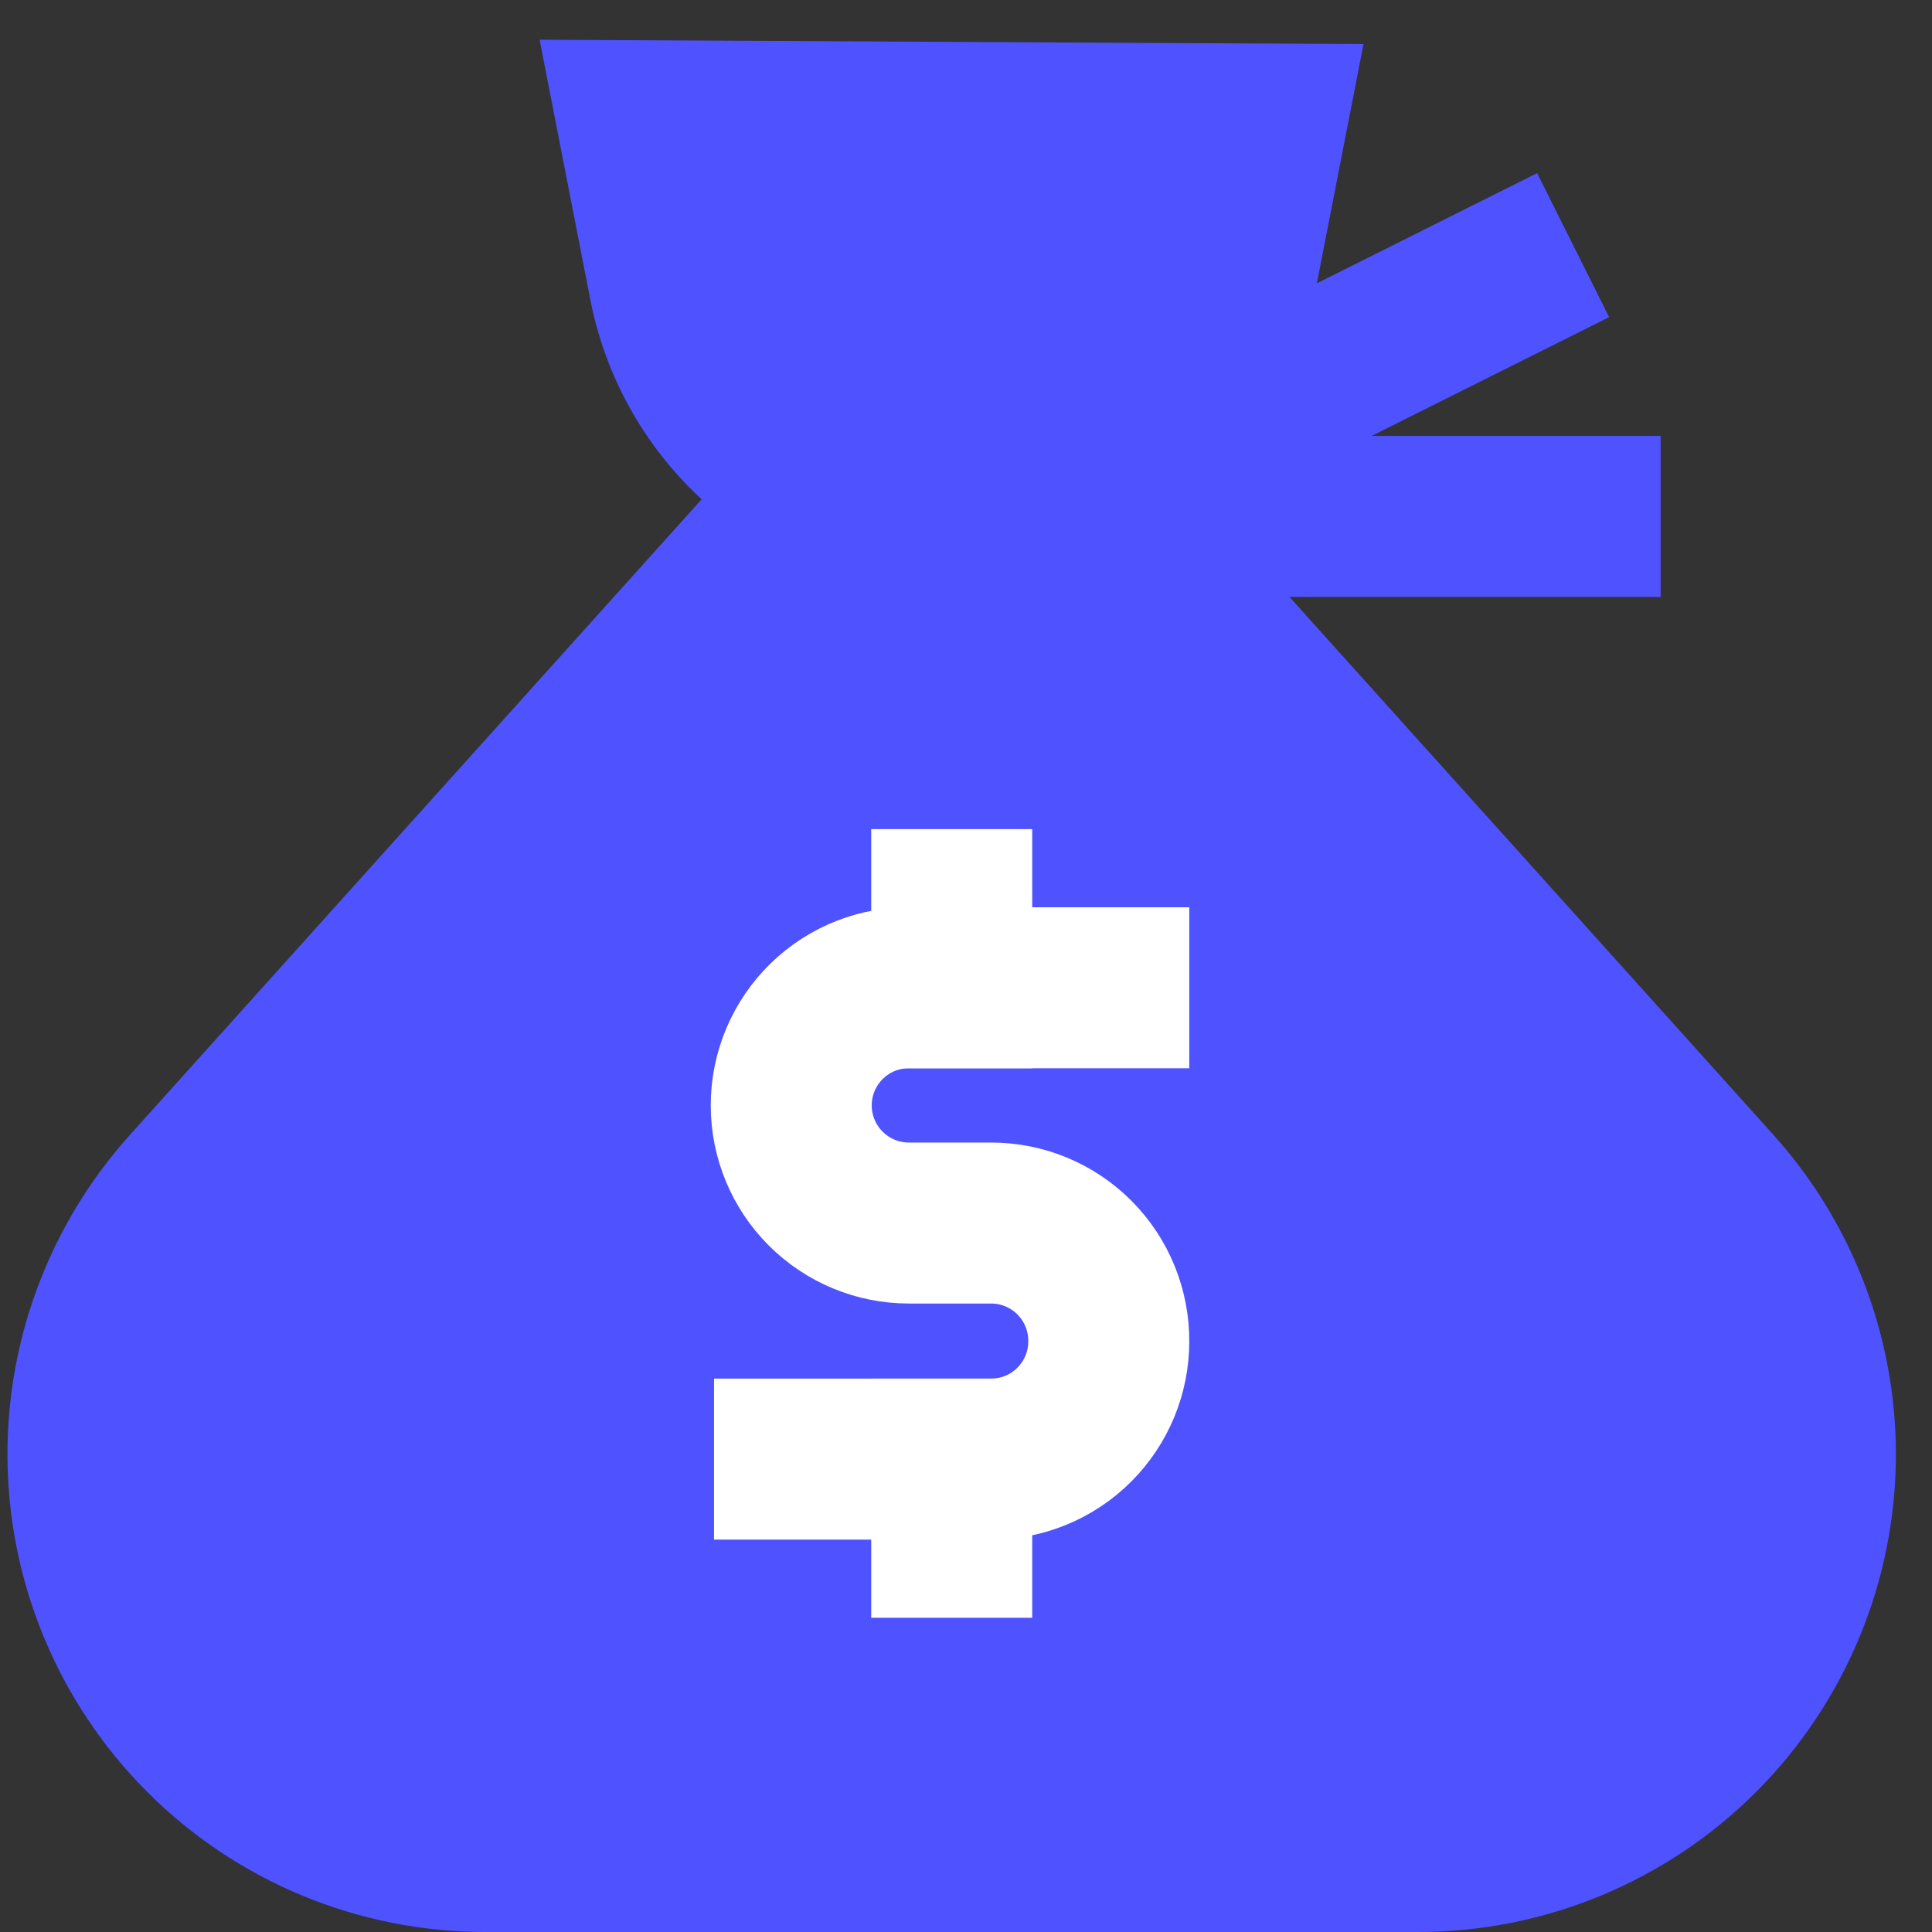 <?xml version="1.0" encoding="UTF-8"?> <svg xmlns="http://www.w3.org/2000/svg" width="48" height="48" viewBox="0 0 48 48" fill="none"><rect x="0" y="0" width="48" height="48" fill="#333333" stroke="none"/> <path d="M35.232 46H12.056C9.438 46 6.927 44.96 5.076 43.109C3.225 41.258 2.185 38.747 2.185 36.129C2.185 33.691 3.088 31.34 4.719 29.528L19.74 12.83H27.547L42.569 29.528C44.2 31.34 45.102 33.691 45.103 36.129C45.103 38.747 44.063 41.258 42.212 43.109C40.36 44.96 37.85 46 35.232 46Z" fill="#4F52FF" stroke="#4F52FF" stroke-width="4" stroke-miterlimit="10" stroke-linecap="square"></path> <path d="M31.451 3.082L30.654 7.169C30.315 8.775 29.433 10.216 28.156 11.247C26.879 12.278 25.285 12.837 23.644 12.83C21.991 12.834 20.388 12.263 19.11 11.215C17.831 10.168 16.956 8.709 16.634 7.087L15.837 3L31.451 3.082Z" fill="#4F52FF" stroke="#4F52FF" stroke-width="4" stroke-miterlimit="10" stroke-linecap="square"></path> <path d="M37.295 6.985L29.488 10.889" stroke="#4F52FF" stroke-width="4" stroke-miterlimit="10" stroke-linecap="square"></path> <path d="M39.258 12.83H27.548" stroke="#4F52FF" stroke-width="4" stroke-miterlimit="10" stroke-linecap="square"></path> <path d="M19.74 36.251H24.625C25.4 36.251 26.143 35.944 26.691 35.395C27.239 34.847 27.547 34.104 27.547 33.329C27.55 32.943 27.476 32.561 27.33 32.204C27.185 31.847 26.97 31.523 26.698 31.249C26.427 30.976 26.104 30.759 25.748 30.61C25.392 30.462 25.01 30.386 24.625 30.386H22.581C21.806 30.386 21.062 30.078 20.514 29.53C19.966 28.982 19.658 28.238 19.658 27.463C19.658 27.073 19.736 26.686 19.888 26.326C20.04 25.966 20.263 25.64 20.543 25.367C20.823 25.095 21.155 24.881 21.519 24.739C21.883 24.598 22.272 24.53 22.663 24.541H27.547" stroke="white" stroke-width="4" stroke-miterlimit="10" stroke-linecap="square"></path> <path d="M23.645 22.599V24.541" stroke="white" stroke-width="4" stroke-miterlimit="10" stroke-linecap="square"></path> <path d="M23.645 36.251V38.193" stroke="white" stroke-width="4" stroke-miterlimit="10" stroke-linecap="square"></path> </svg> 
